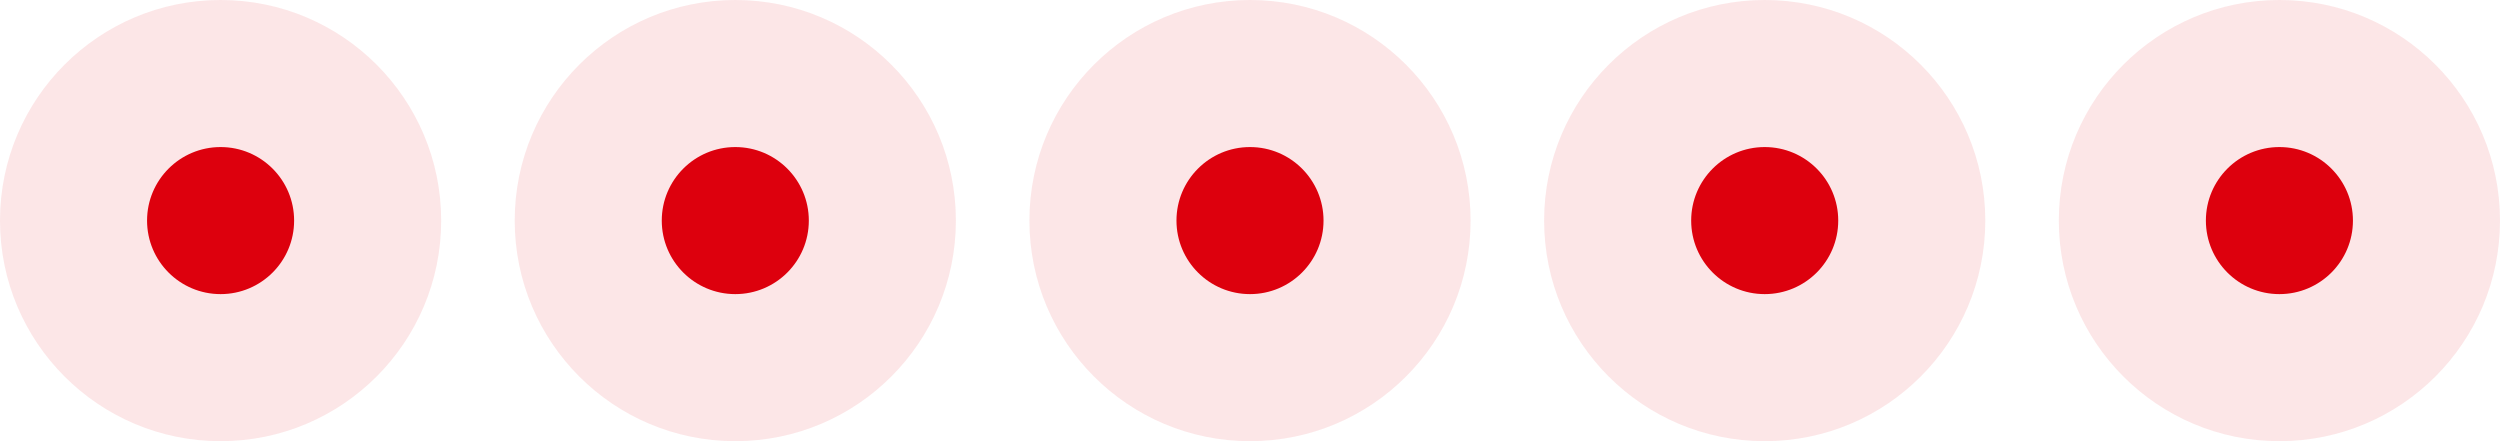 <svg width="136" height="24" viewBox="0 0 136 24" fill="none" xmlns="http://www.w3.org/2000/svg">
<circle cx="12" cy="12" r="4" fill="#DD000D"/>
<circle cx="12" cy="12" r="12" fill="#DD000D" fill-opacity="0.1"/>
<circle cx="40" cy="12" r="4" fill="#DD000D"/>
<circle cx="40" cy="12" r="12" fill="#DD000D" fill-opacity="0.1"/>
<circle cx="68" cy="12" r="4" fill="#DD000D"/>
<circle cx="68" cy="12" r="12" fill="#DD000D" fill-opacity="0.1"/>
<circle cx="96" cy="12" r="4" fill="#DD000D"/>
<circle cx="96" cy="12" r="12" fill="#DD000D" fill-opacity="0.1"/>
<circle cx="124" cy="12" r="4" fill="#DD000D"/>
<circle cx="124" cy="12" r="12" fill="#DD000D" fill-opacity="0.1"/>
</svg>
